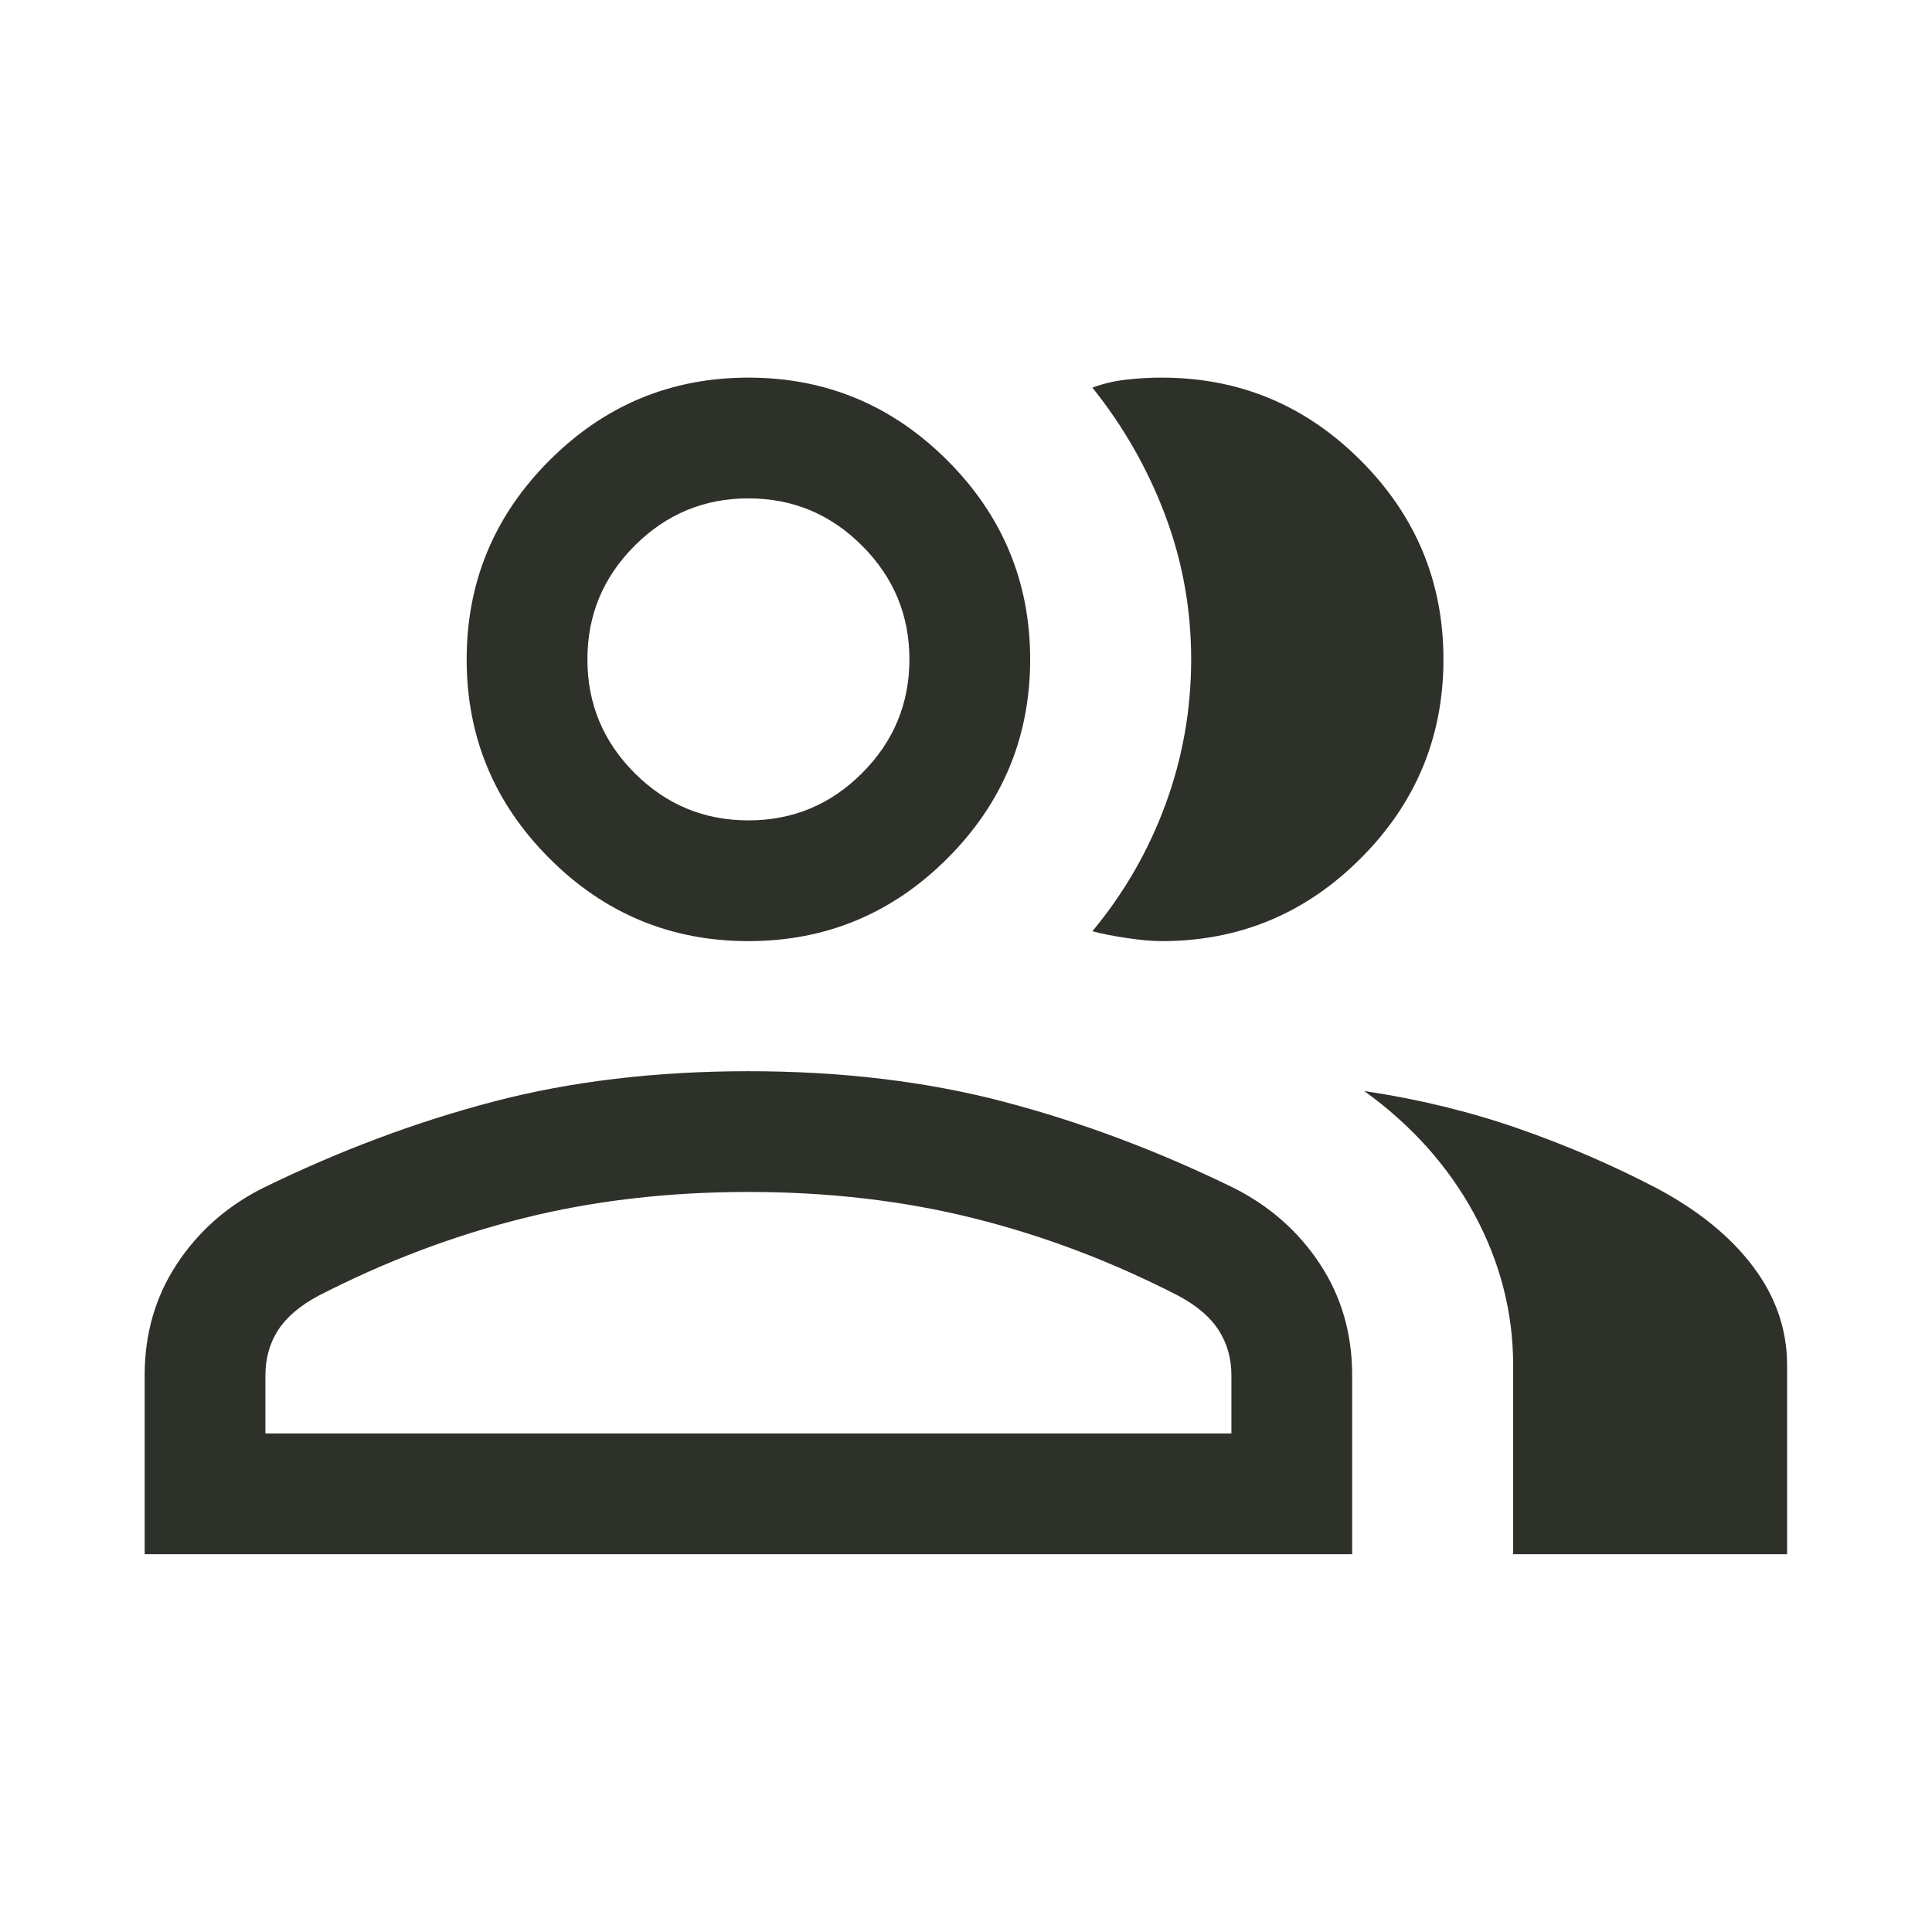 <svg width="24" height="24" viewBox="0 0 24 24" fill="none" xmlns="http://www.w3.org/2000/svg">
<path d="M1.797 19.307V17.084C1.797 16.568 1.93 16.108 2.196 15.704C2.462 15.299 2.817 14.985 3.262 14.76C4.212 14.295 5.168 13.937 6.128 13.685C7.089 13.433 8.145 13.307 9.297 13.307C10.448 13.307 11.504 13.433 12.465 13.685C13.426 13.937 14.382 14.295 15.332 14.76C15.776 14.985 16.132 15.299 16.398 15.704C16.664 16.108 16.797 16.568 16.797 17.084V19.307H1.797ZM18.797 19.307V16.961C18.797 16.304 18.636 15.679 18.315 15.084C17.993 14.489 17.537 13.979 16.947 13.553C17.617 13.653 18.254 13.808 18.856 14.017C19.459 14.227 20.034 14.475 20.581 14.761C21.098 15.036 21.497 15.361 21.778 15.735C22.06 16.109 22.2 16.518 22.2 16.961V19.307H18.797ZM9.297 11.691C8.334 11.691 7.51 11.349 6.825 10.663C6.14 9.978 5.797 9.154 5.797 8.191C5.797 7.229 6.14 6.405 6.825 5.72C7.51 5.034 8.334 4.691 9.297 4.691C10.259 4.691 11.083 5.034 11.769 5.72C12.454 6.405 12.797 7.229 12.797 8.191C12.797 9.154 12.454 9.978 11.769 10.663C11.083 11.349 10.259 11.691 9.297 11.691ZM17.931 8.191C17.931 9.154 17.588 9.978 16.903 10.663C16.218 11.349 15.394 11.691 14.431 11.691C14.319 11.691 14.175 11.679 14.001 11.653C13.826 11.627 13.682 11.599 13.57 11.568C13.964 11.094 14.267 10.568 14.479 9.99C14.691 9.413 14.797 8.813 14.797 8.19C14.797 7.568 14.689 6.97 14.473 6.397C14.257 5.824 13.956 5.297 13.57 4.815C13.713 4.763 13.857 4.73 14.001 4.715C14.144 4.699 14.288 4.691 14.431 4.691C15.394 4.691 16.218 5.034 16.903 5.72C17.588 6.405 17.931 7.229 17.931 8.191ZM3.297 17.807H15.297V17.084C15.297 16.875 15.244 16.689 15.14 16.526C15.036 16.363 14.87 16.221 14.643 16.099C13.82 15.675 12.973 15.353 12.101 15.135C11.229 14.916 10.294 14.807 9.297 14.807C8.299 14.807 7.365 14.916 6.493 15.135C5.621 15.353 4.774 15.675 3.951 16.099C3.724 16.221 3.558 16.363 3.453 16.526C3.349 16.689 3.297 16.875 3.297 17.084V17.807ZM9.297 10.191C9.847 10.191 10.318 9.996 10.709 9.604C11.101 9.212 11.297 8.741 11.297 8.191C11.297 7.641 11.101 7.171 10.709 6.779C10.318 6.387 9.847 6.191 9.297 6.191C8.747 6.191 8.276 6.387 7.884 6.779C7.492 7.171 7.297 7.641 7.297 8.191C7.297 8.741 7.492 9.212 7.884 9.604C8.276 9.996 8.747 10.191 9.297 10.191Z" fill="#2D312A"/>
</svg>
